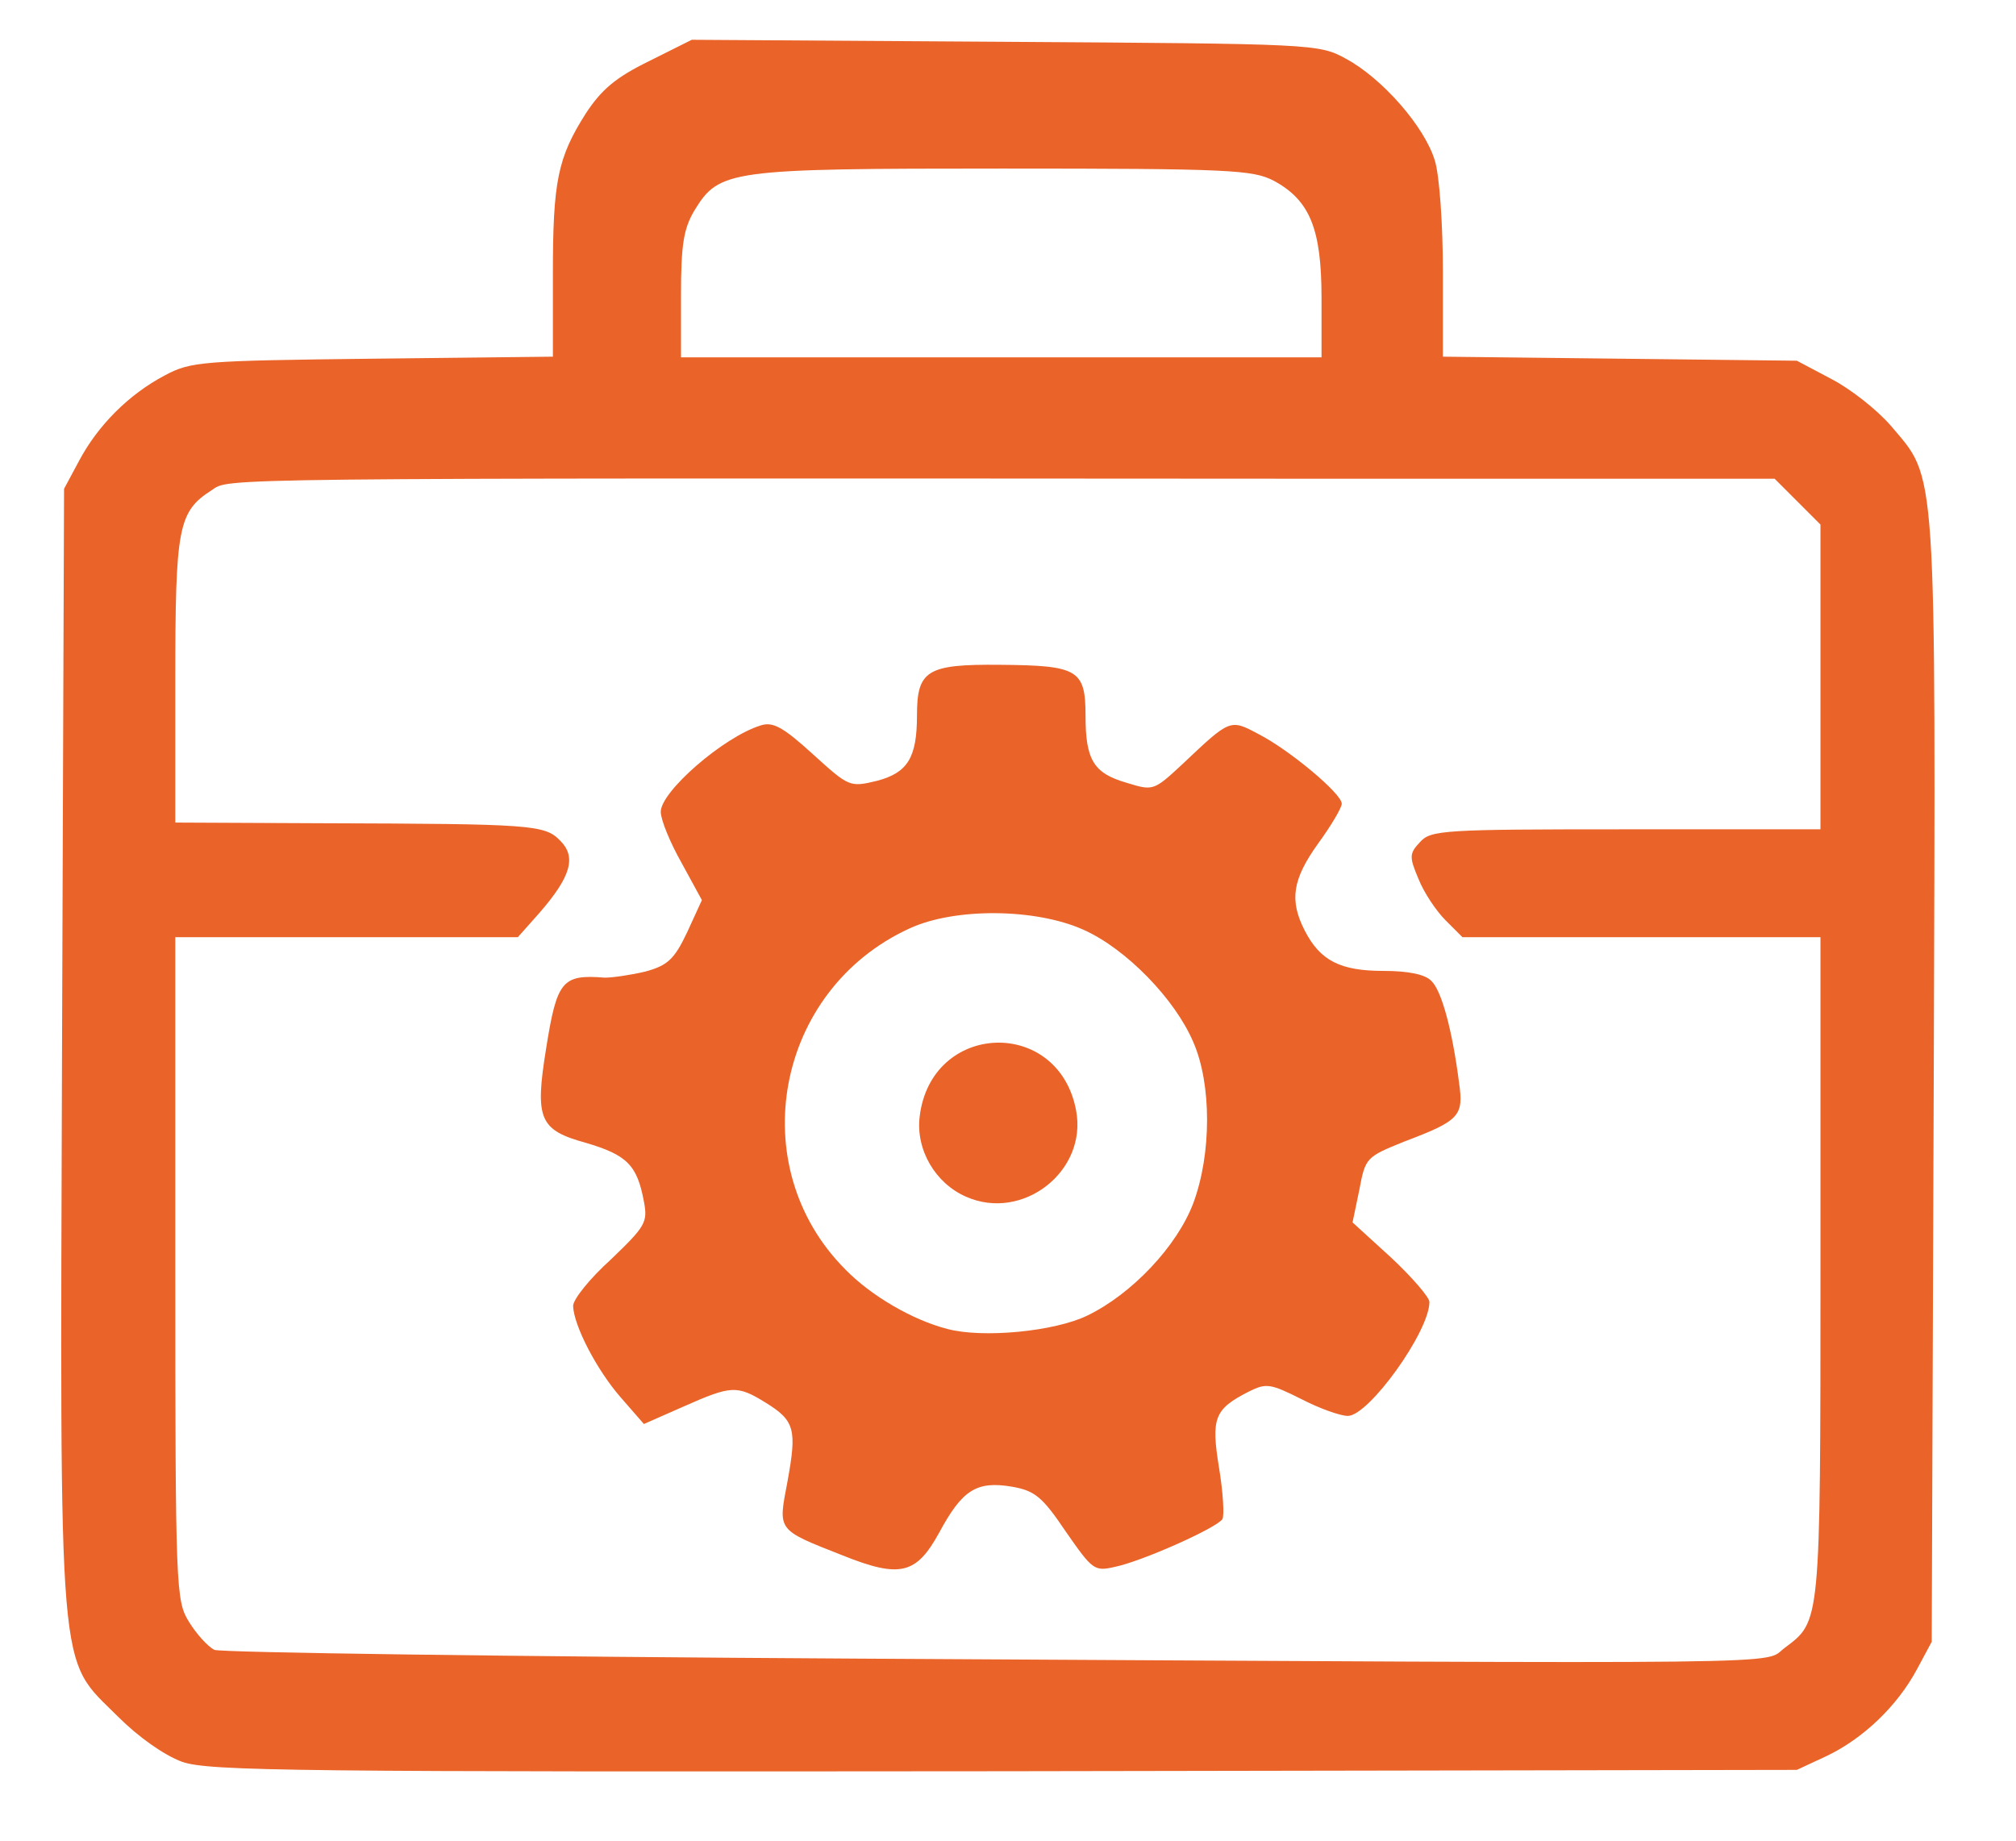 <svg xmlns="http://www.w3.org/2000/svg" version="1.1" xmlns:xlink="http://www.w3.org/1999/xlink" width="299" height="273"><svg xmlns="http://www.w3.org/2000/svg" width="299" height="273" viewBox="0 0 2990 2730"><g id="SvgjsG1042" fill="rgb(234,99,40)" style="transform: none;"><g style="transform: none;"><path id="SvgjsPath1041" d="M270 2613 c-27 -10 -65 -37 -95 -67 -90 -90 -86 -38 -83 -991 l3 -830 22 -41 c28 -53 74 -99 127 -127 39 -21 55 -22 309 -25 l267 -3 0 -122 c0 -138 7 -173 49 -239 23 -35 44 -53 93 -77 l64 -32 464 3 c458 3 466 3 506 25 54 29 117 101 132 151 7 22 12 96 12 165 l0 126 263 3 262 3 51 27 c29 15 68 46 88 69 69 82 67 42 64 970 l-3 834 -22 41 c-29 54 -79 102 -133 128 l-45 21 -1175 2 c-1051 1 -1180 0 -1220 -14z m2377 -169 c53 -40 53 -32 53 -561 l0 -493 -265 0 -266 0 -25 -25 c-14 -14 -32 -41 -40 -61 -14 -33 -14 -38 2 -55 16 -18 35 -19 306 -19 l288 0 0 -226 0 -226 -34 -34 -34 -34 -734 0 c-1604 -1 -1557 -1 -1584 17 -50 32 -54 55 -54 283 l0 210 218 1 c311 1 330 2 353 26 24 24 16 53 -31 107 l-32 36 -254 0 -254 0 0 491 c0 476 1 493 20 524 11 18 28 37 38 42 9 4 440 10 957 13 1432 8 1338 9 1372 -16z m-687 -2002 c0 -102 -17 -145 -71 -174 -31 -16 -64 -18 -402 -18 -407 0 -420 2 -457 62 -16 27 -20 50 -20 126 l0 92 475 0 475 0 0 -88z"></path><path id="SvgjsPath1040" d="M1250 2307 c-99 -39 -96 -36 -82 -110 14 -77 11 -90 -33 -117 -42 -26 -51 -25 -121 6 l-59 26 -34 -39 c-36 -41 -70 -107 -71 -136 0 -10 25 -41 56 -69 51 -49 55 -55 49 -86 -10 -54 -25 -69 -86 -87 -69 -19 -76 -35 -59 -140 16 -101 24 -110 87 -105 12 0 39 -4 60 -9 33 -9 43 -18 62 -58 l22 -48 -30 -55 c-17 -30 -31 -64 -31 -76 0 -30 93 -111 148 -128 18 -6 33 2 77 42 54 49 55 50 96 40 45 -12 59 -34 59 -97 0 -67 15 -76 123 -75 116 1 127 7 127 76 0 65 12 85 61 99 39 12 40 12 82 -27 72 -68 71 -68 114 -45 45 23 123 88 123 103 0 6 -16 33 -35 59 -38 53 -43 84 -20 129 23 45 53 60 117 60 36 0 62 5 71 15 15 14 31 73 41 151 7 49 1 56 -81 87 -57 23 -58 24 -67 72 l-10 48 57 52 c31 29 57 59 57 66 0 44 -90 169 -121 169 -11 0 -42 -11 -69 -25 -46 -23 -52 -24 -78 -11 -51 26 -56 39 -44 113 6 36 8 71 5 76 -8 13 -120 63 -160 71 -30 7 -33 4 -72 -52 -35 -52 -46 -61 -80 -67 -53 -9 -74 5 -108 68 -34 62 -58 68 -143 34z m363 -356 c66 -32 133 -103 157 -167 27 -73 27 -176 0 -238 -27 -64 -100 -139 -163 -167 -71 -32 -191 -33 -258 -2 -199 91 -248 353 -95 506 38 39 100 75 151 88 52 14 159 4 208 -20z"></path><path id="SvgjsPath1039" d="M1433 1775 c-46 -20 -75 -70 -69 -119 17 -141 206 -148 232 -9 17 90 -79 165 -163 128z"></path></g></g></svg><style>@media (prefers-color-scheme: light) { :root { filter: none; } }
@media (prefers-color-scheme: dark) { :root { filter: none; } }
</style></svg>